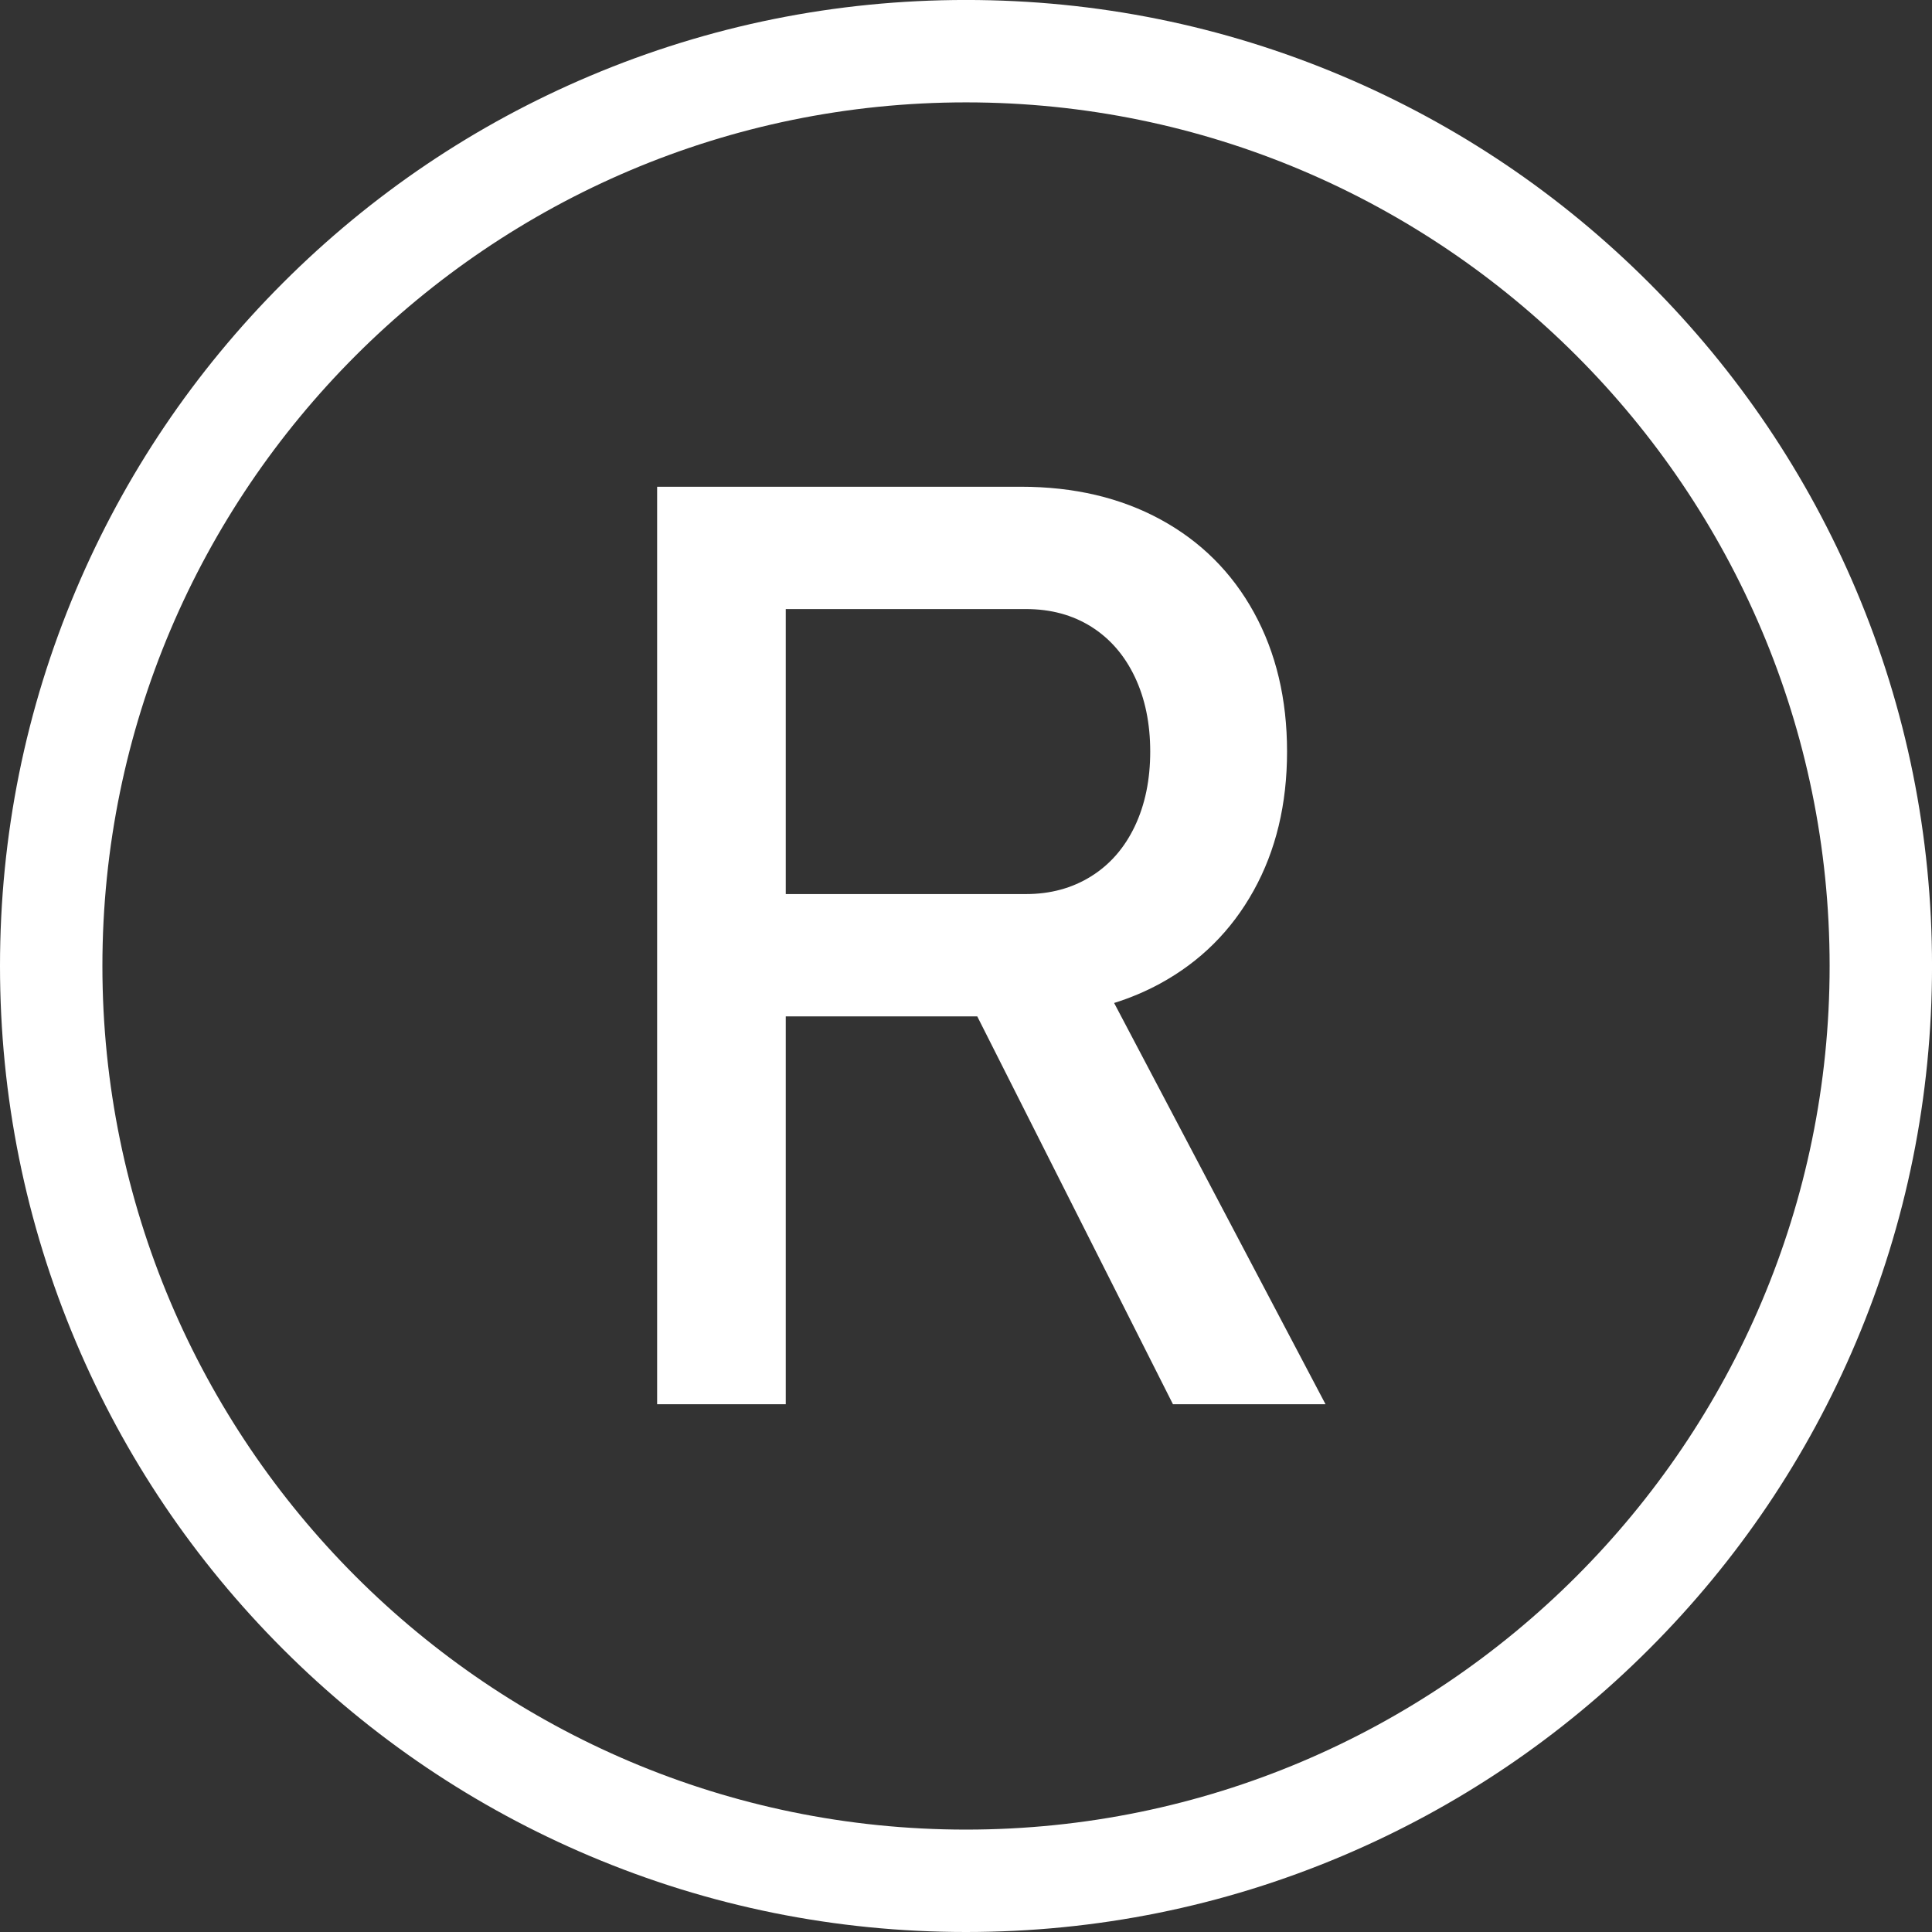 <?xml version="1.0" encoding="UTF-8" standalone="no"?><svg xmlns="http://www.w3.org/2000/svg" xmlns:xlink="http://www.w3.org/1999/xlink" fill="#ffffff" height="290" preserveAspectRatio="xMidYMid meet" version="1" viewBox="0.0 -0.0 290.0 290.0" width="290" zoomAndPan="magnify"><rect x="0.0" y="-0.0" width="290.0" height="290.0" fill="#333333" stroke="none"/><g id="change1_1"><path d="M 117.945 91.422 L 154.008 91.422 C 157.73 91.422 160.996 92.309 163.805 94.074 C 166.609 95.84 168.789 98.348 170.336 101.598 C 171.879 104.848 172.652 108.586 172.652 112.812 C 172.652 117.043 171.879 120.781 170.336 124.031 C 168.789 127.281 166.598 129.789 163.758 131.555 C 160.918 133.32 157.668 134.203 154.008 134.203 L 117.945 134.203 Z M 176.062 210.777 L 198.965 210.777 L 167.234 150.551 C 169.648 149.797 171.945 148.828 174.121 147.645 C 180.145 144.363 184.832 139.711 188.176 133.684 C 191.52 127.66 193.191 120.703 193.191 112.812 C 193.191 104.926 191.535 97.969 188.223 91.941 C 184.91 85.918 180.238 81.266 174.215 77.984 C 168.188 74.703 161.199 73.062 153.25 73.062 L 98.637 73.062 L 98.637 210.777 L 117.945 210.777 L 117.945 152.566 L 146.691 152.566 L 176.062 210.777"/><path d="M 274.633 144.996 C 274.633 216.477 216.48 274.629 145.004 274.629 C 73.523 274.629 15.371 216.477 15.371 144.996 C 15.371 73.52 73.523 15.367 145.004 15.367 C 216.48 15.367 274.633 73.52 274.633 144.996 Z M 278.605 88.555 C 271.301 71.285 260.848 55.781 247.535 42.465 C 234.219 29.152 218.715 18.699 201.445 11.395 C 183.562 3.832 164.574 -0.004 145.004 -0.004 C 125.43 -0.004 106.441 3.832 88.559 11.395 C 71.289 18.699 55.781 29.152 42.469 42.465 C 29.156 55.781 18.703 71.285 11.398 88.555 C 3.836 106.438 0 125.426 0 144.996 C 0 164.57 3.836 183.559 11.398 201.441 C 18.703 218.711 29.156 234.215 42.469 247.531 C 55.785 260.844 71.289 271.297 88.559 278.602 C 106.441 286.164 125.43 290 145.004 290 C 164.574 290 183.562 286.164 201.445 278.602 C 218.711 271.297 234.219 260.844 247.535 247.531 C 260.848 234.215 271.301 218.711 278.605 201.441 C 286.168 183.559 290.004 164.57 290.004 144.996 C 290.004 125.426 286.168 106.438 278.605 88.555"/></g></svg>